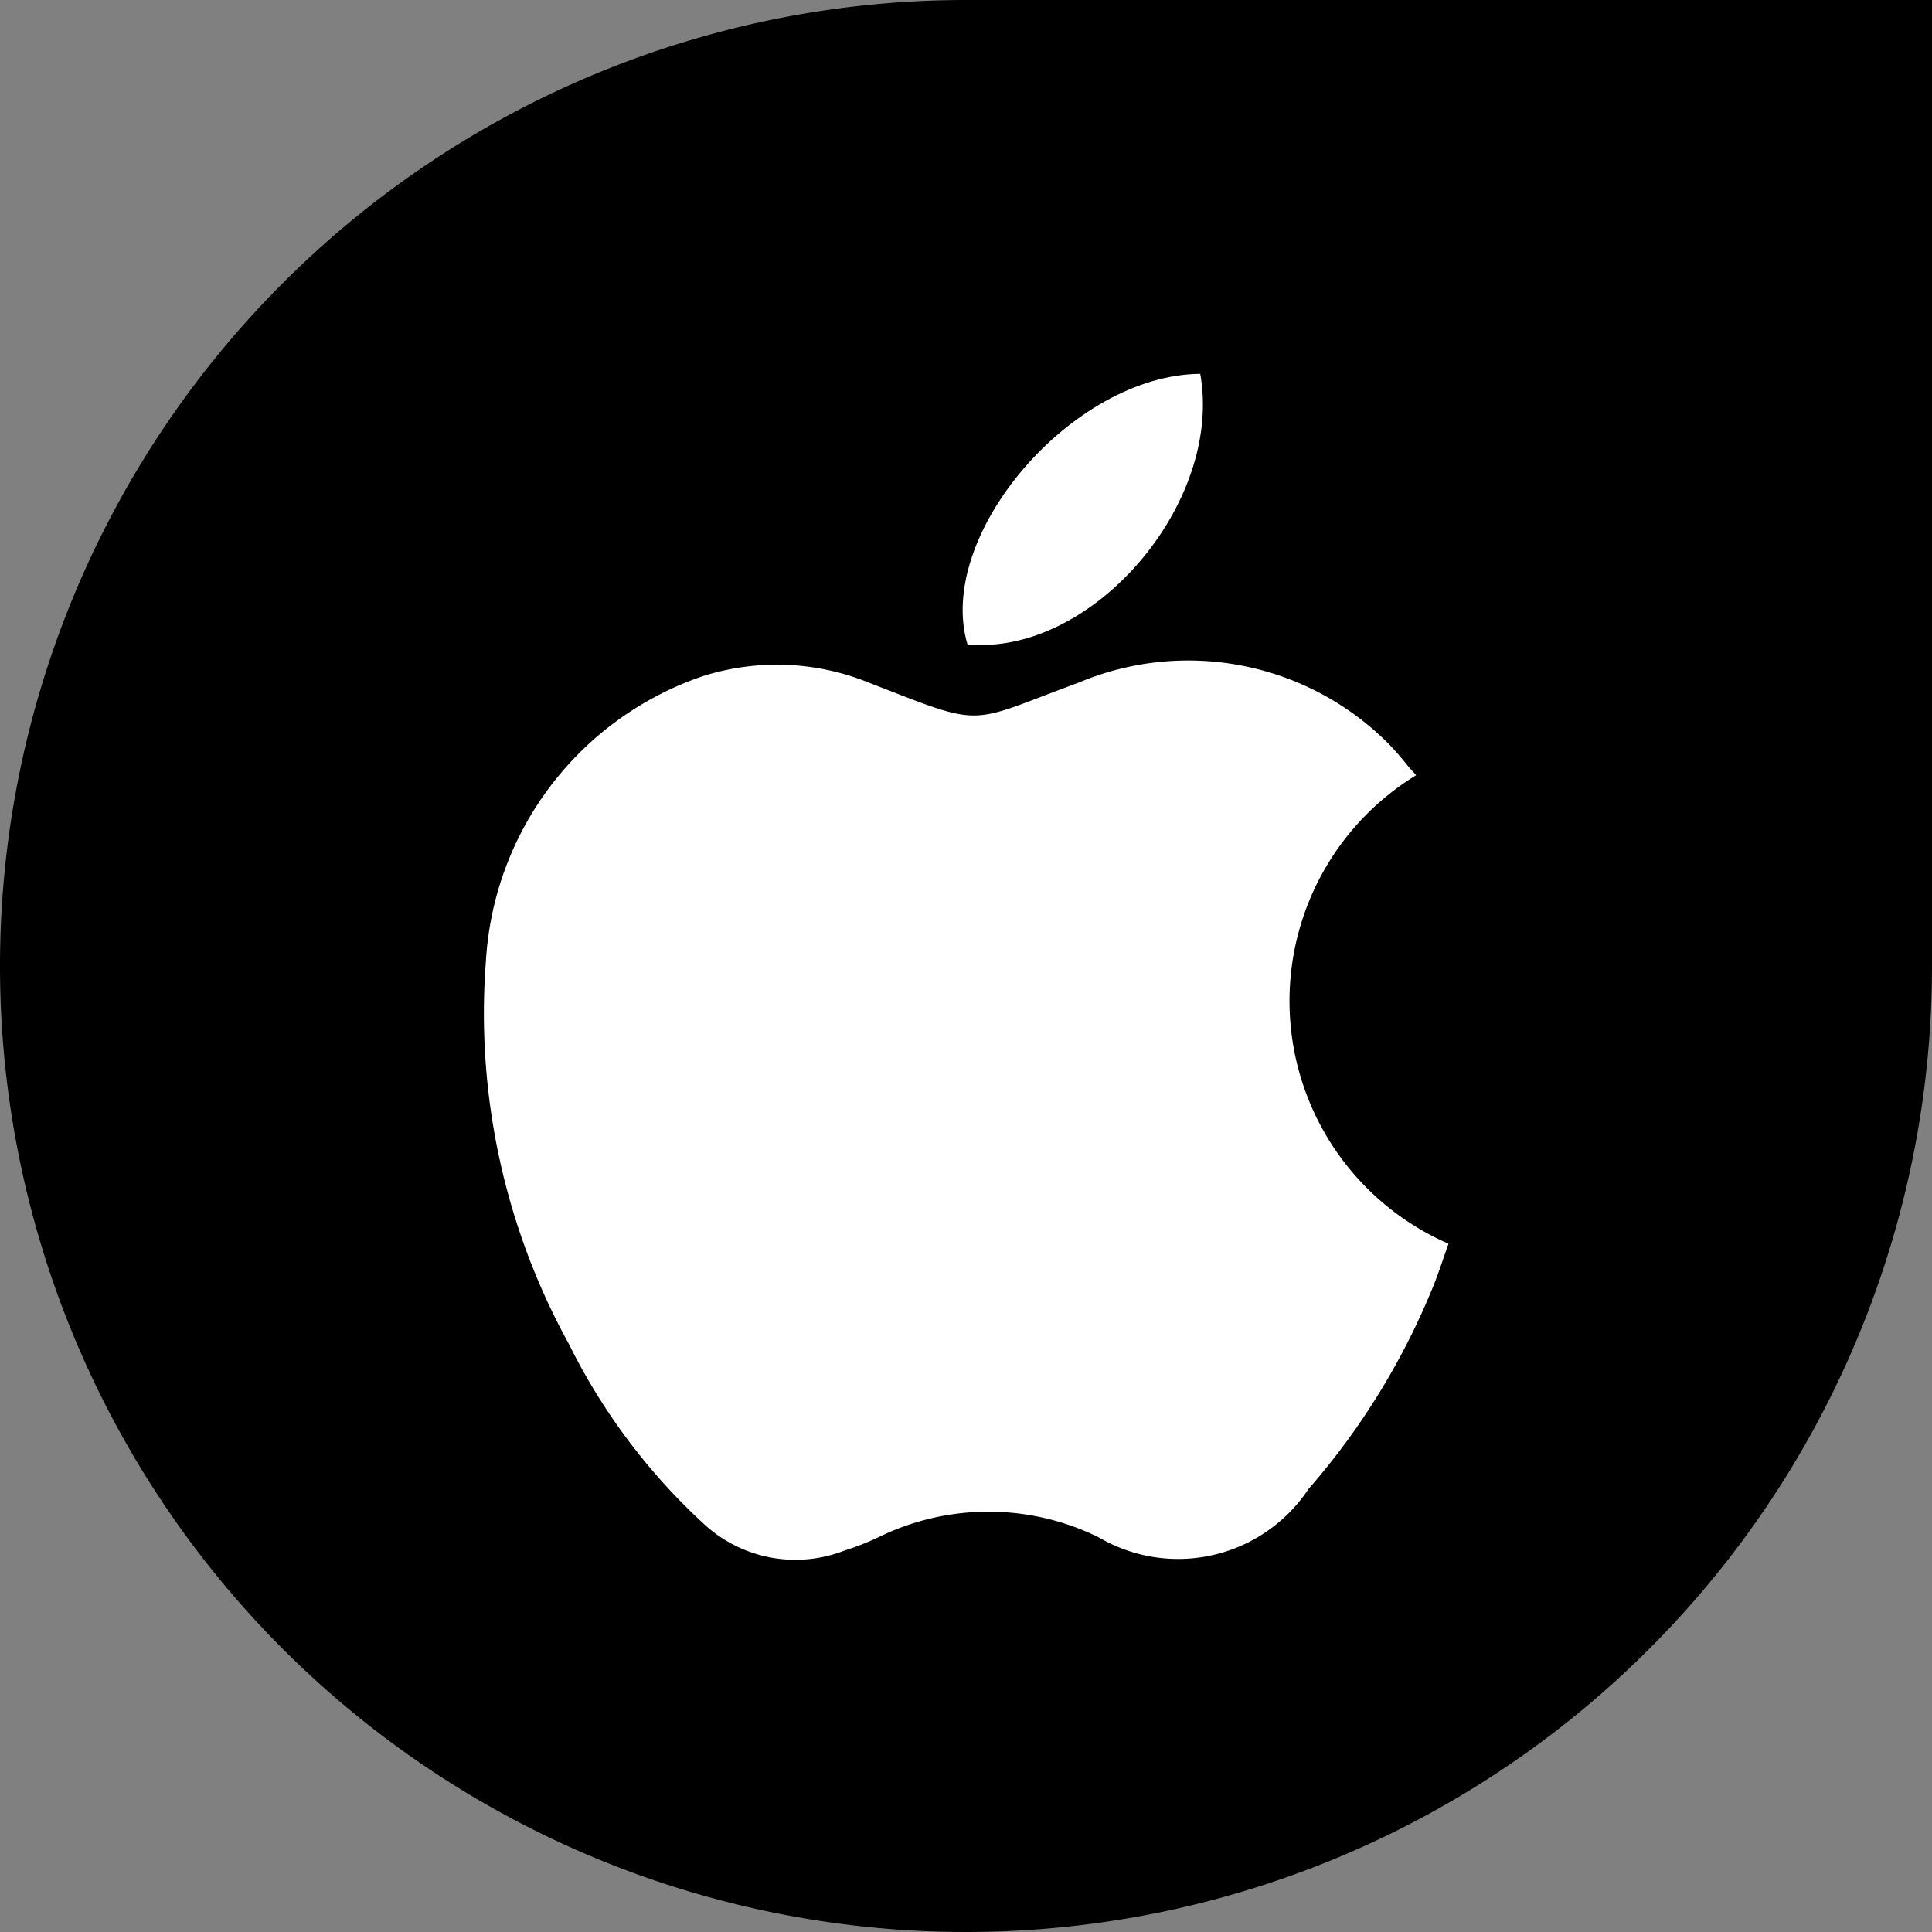 <svg xmlns="http://www.w3.org/2000/svg" viewBox="0 0 40 40"><rect x="0" y="0" width="40" height="40" fill="#808080" stroke="none"/><defs><style>.cls-1{fill:#fff;}</style></defs><g id="Layer_2" data-name="Layer 2"><g id="Layer_1-2" data-name="Layer 1"><path d="M20,0A20,20,0,1,0,40,20V0Z"/><path class="cls-1" d="M29.32,16.05a5.48,5.48,0,0,0,.67,9.7c-.1.28-.19.56-.3.84a14.9,14.9,0,0,1-2.6,4.24,3.24,3.24,0,0,1-4.34,1,5.17,5.17,0,0,0-4.57,0,5.2,5.2,0,0,1-.69.27,2.79,2.79,0,0,1-2.94-.57,12.73,12.73,0,0,1-2.77-3.7,14.19,14.19,0,0,1-1.72-7.93A6.64,6.64,0,0,1,14.55,14a5.06,5.06,0,0,1,3.43.13c2.45.95,2,.87,4.36,0a5.85,5.85,0,0,1,6.41,1.27,6,6,0,0,1,.4.46Z"/><path class="cls-1" d="M24.85,7.74c.48,2.69-2.25,5.85-4.82,5.6C19.36,11.08,22.2,7.76,24.85,7.74Z"/></g></g></svg>